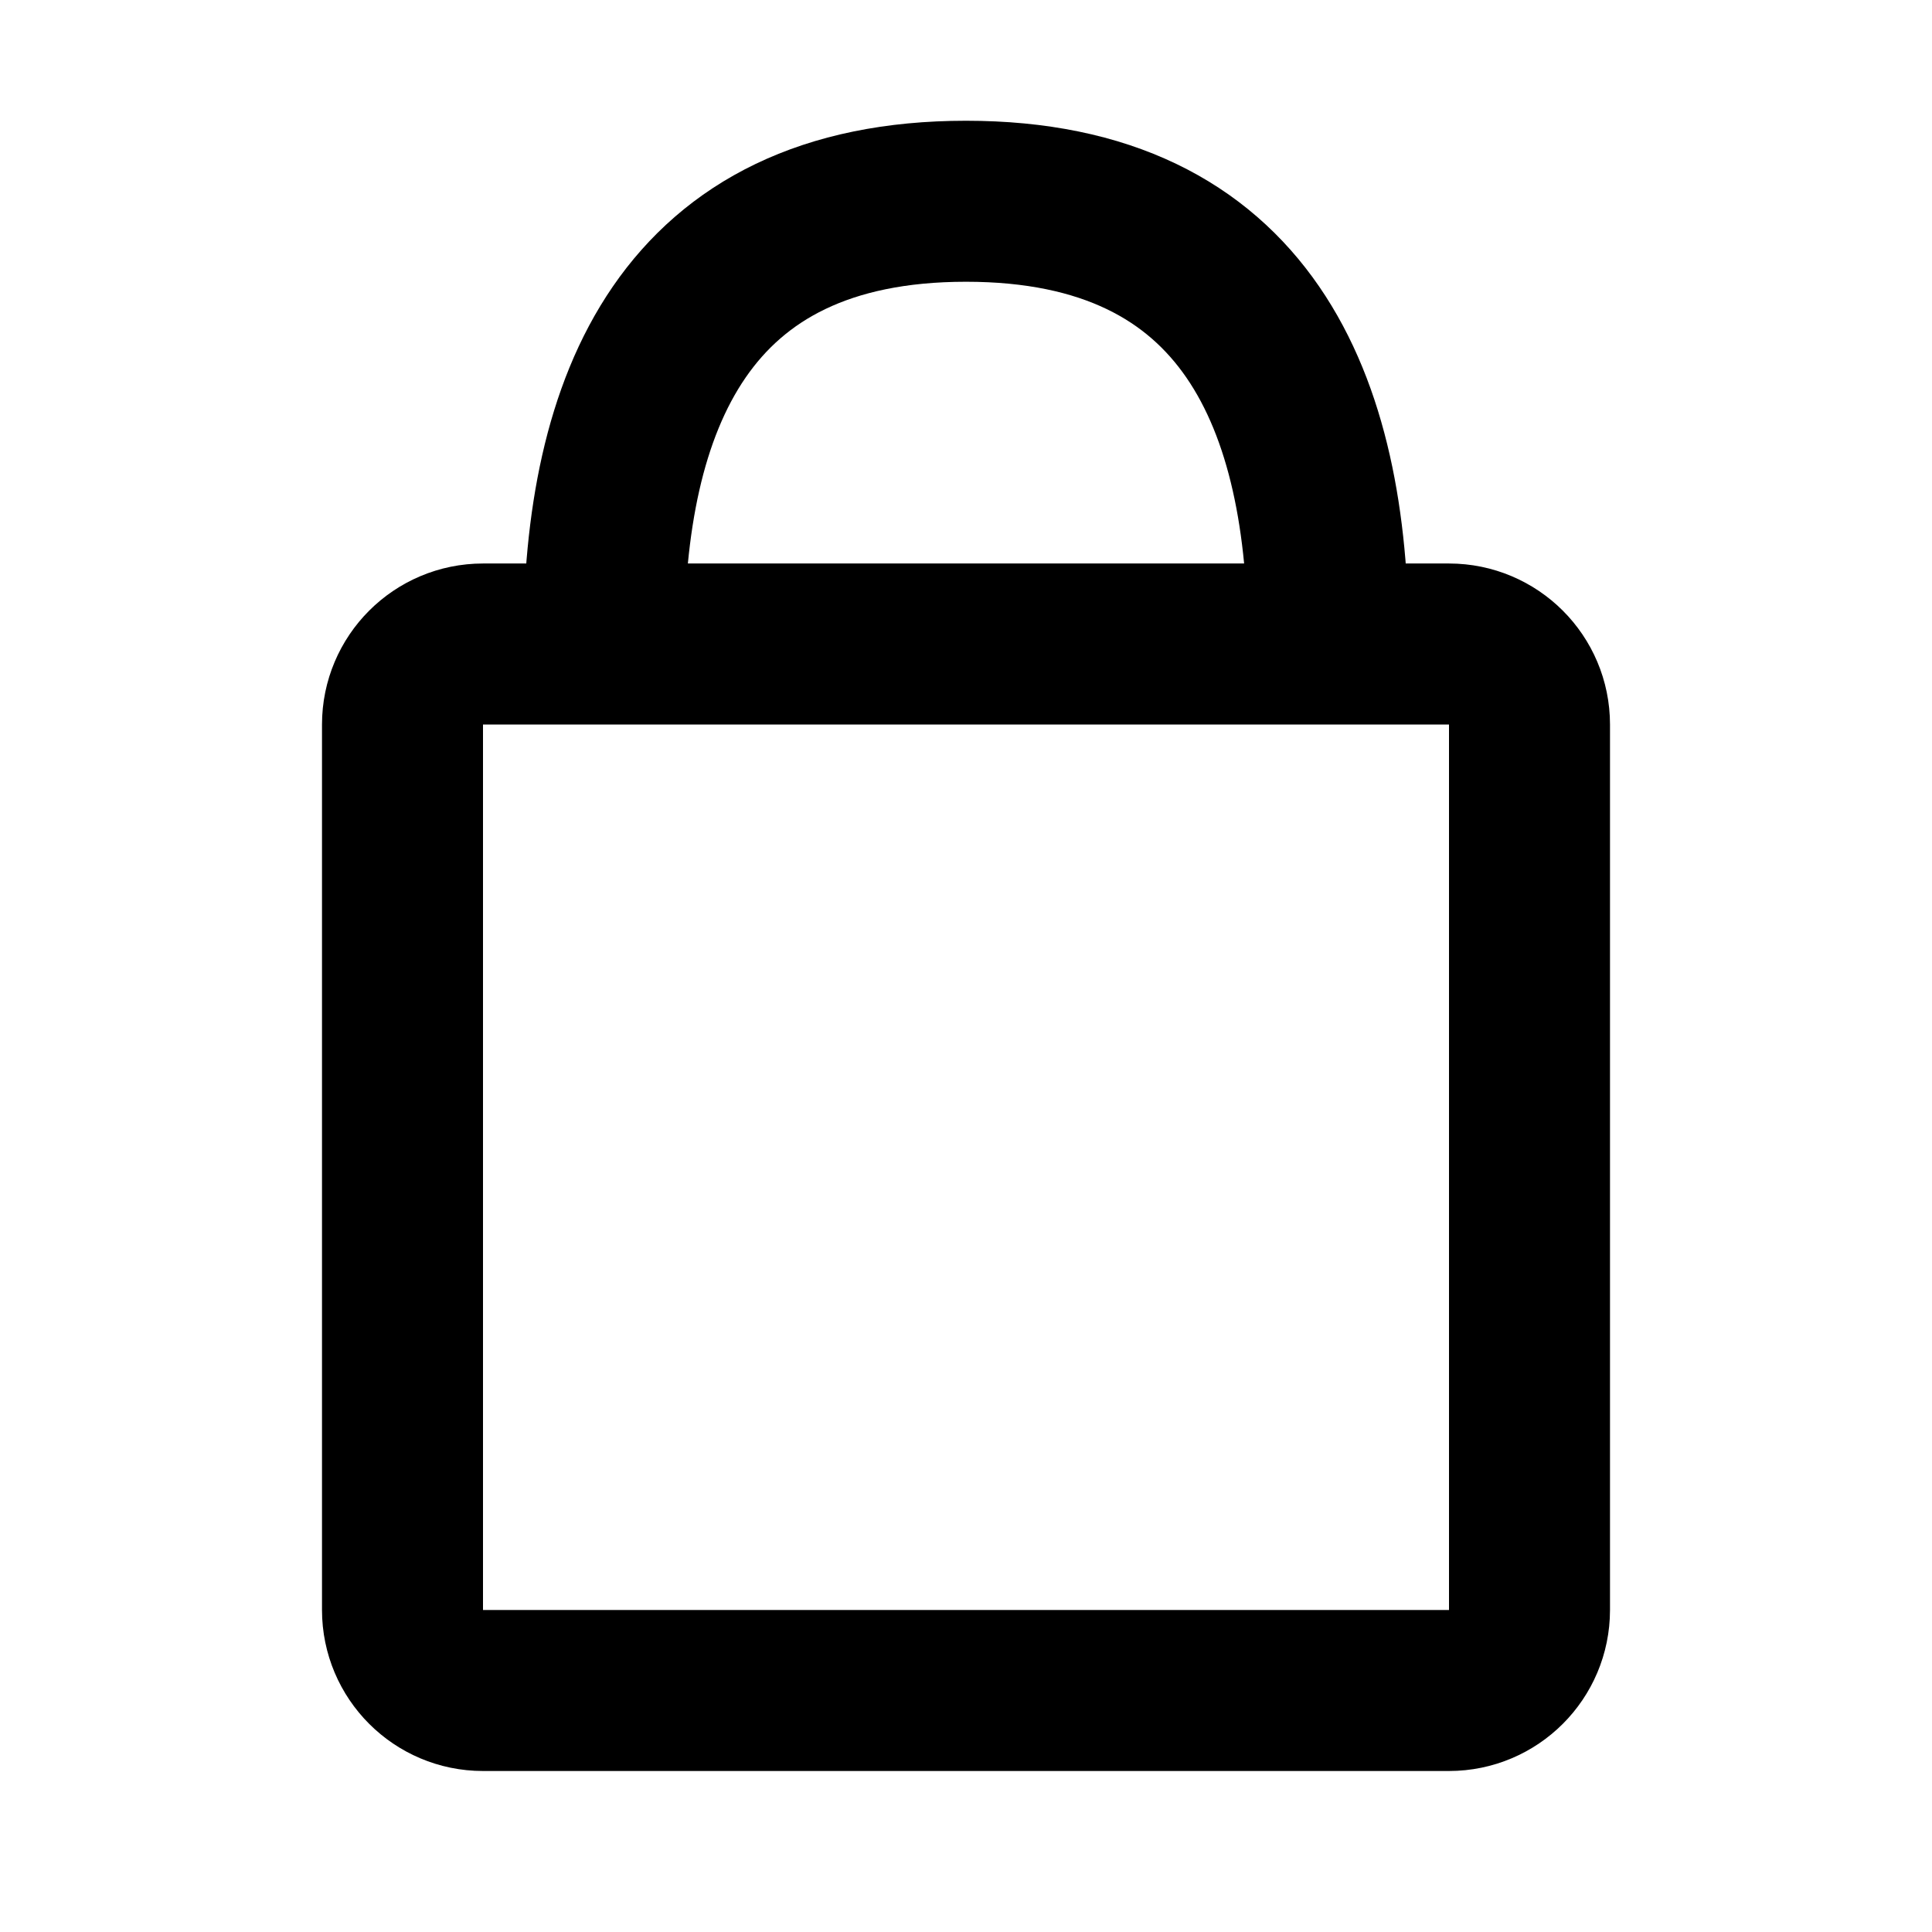 <svg width="24" height="24" viewBox="0 0 24 24" fill="none" xmlns="http://www.w3.org/2000/svg">
<path d="M7.5 8H6C5.448 8 5 8.448 5 9V20C5 20.552 5.448 21 6 21H13.75H18C18.552 21 19 20.552 19 20V9C19 8.448 18.552 8 18 8H16.5M7.5 8C7.5 5 8.5 2.5 12 2.5C15.5 2.5 16.5 5 16.5 8M7.5 8H16.5" stroke="black" stroke-width="2"/>
</svg>
